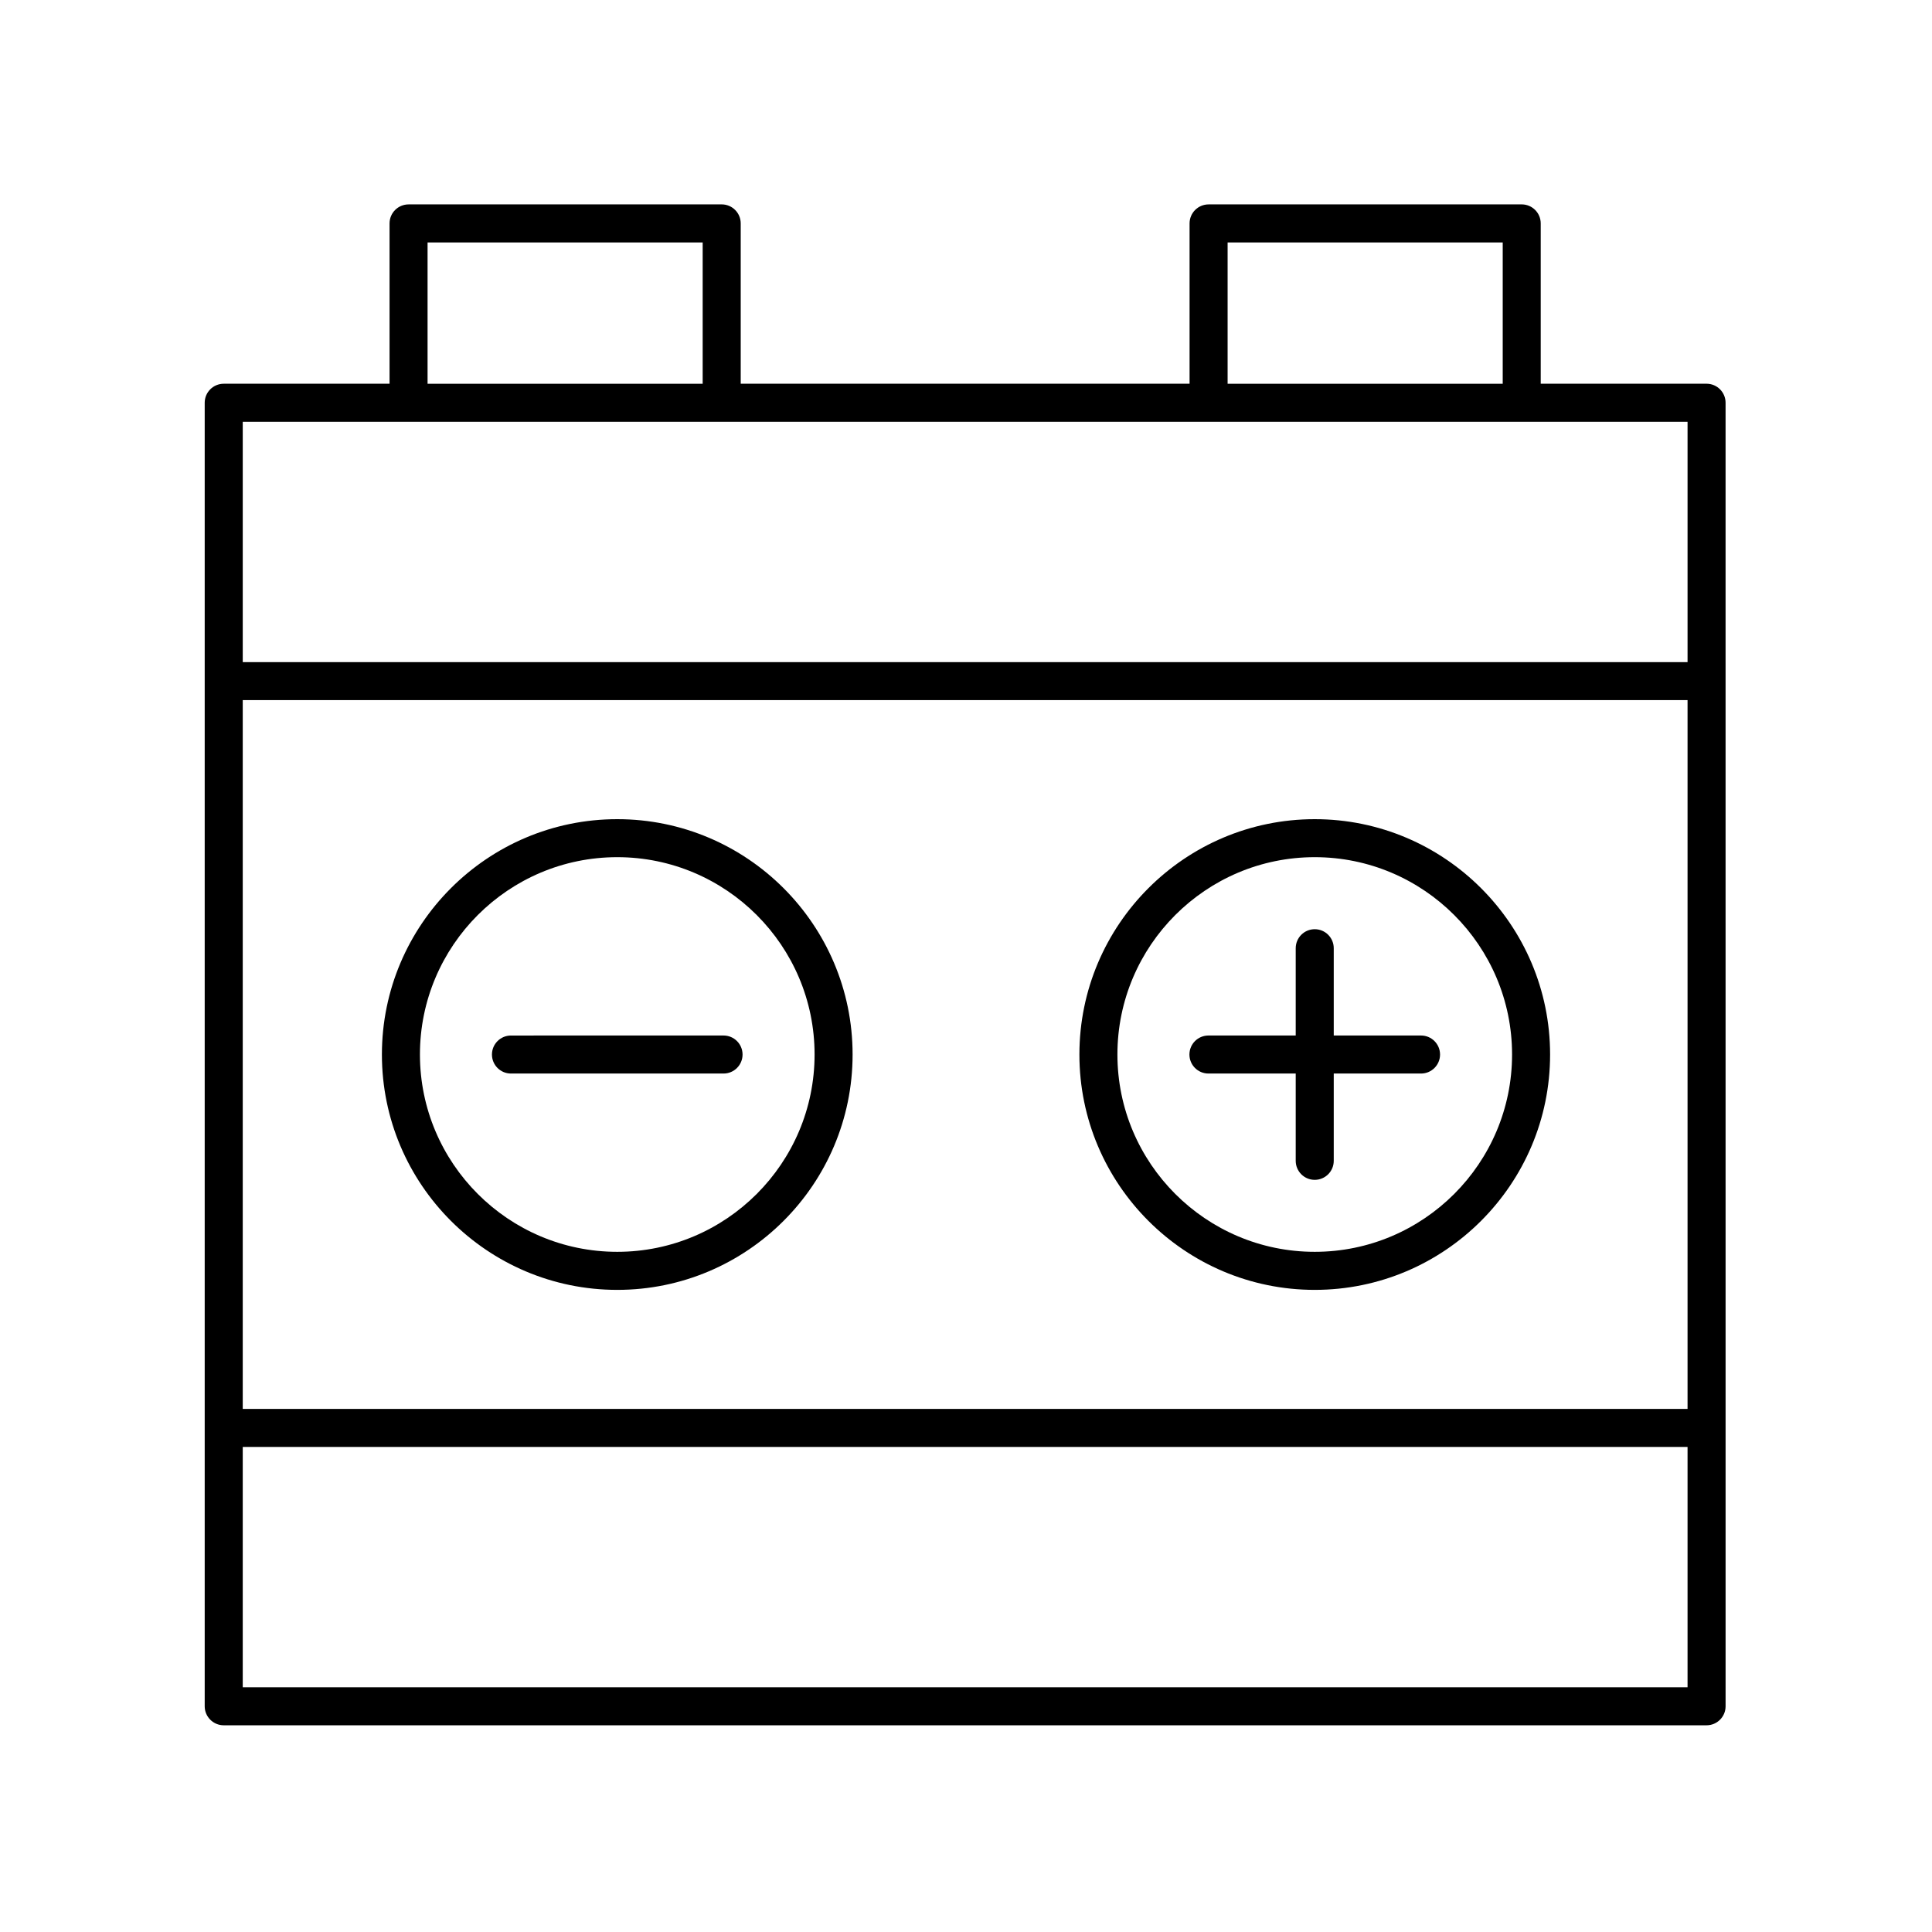 <?xml version="1.0" encoding="UTF-8"?>
<!-- Uploaded to: ICON Repo, www.svgrepo.com, Generator: ICON Repo Mixer Tools -->
<svg fill="#000000" width="800px" height="800px" version="1.1" viewBox="144 144 512 512" xmlns="http://www.w3.org/2000/svg">
 <g>
  <path d="m307.58 485.83c34.391 0 62.367-27.98 62.367-62.371 0-34.391-27.977-62.371-62.367-62.371s-62.371 27.98-62.371 62.371c0 34.391 27.98 62.371 62.371 62.371zm0-114.67c28.832 0 52.293 23.457 52.293 52.293 0 28.836-23.457 52.293-52.293 52.293-28.836 0-52.293-23.457-52.293-52.293-0.004-28.832 23.457-52.293 52.293-52.293z"/>
  <path d="m492.42 485.83c34.391 0 62.371-27.98 62.371-62.371 0-34.391-27.98-62.371-62.371-62.371s-62.367 27.98-62.367 62.371c-0.004 34.391 27.973 62.371 62.367 62.371zm0-114.67c28.836 0 52.293 23.457 52.293 52.293 0 28.836-23.457 52.293-52.293 52.293-28.832 0-52.293-23.457-52.293-52.293 0-28.832 23.457-52.293 52.293-52.293z"/>
  <path d="m203.29 601.22h392.97c2.781 0 5.039-2.254 5.039-5.039l-0.004-345.45c0-2.781-2.254-5.039-5.039-5.039h-43.949v-42.488c0-2.781-2.254-5.039-5.039-5.039l-82.98 0.004c-2.781 0-5.039 2.254-5.039 5.039v42.488l-118.95-0.004v-42.488c0-2.781-2.254-5.039-5.039-5.039l-82.984 0.004c-2.781 0-5.039 2.254-5.039 5.039v42.488h-43.949c-2.781 0-5.039 2.254-5.039 5.039v345.45c0.004 2.777 2.262 5.035 5.043 5.035zm387.93-83.844h-382.89v-187.84h382.89zm-382.89 73.766v-63.691h382.89v63.691zm261-382.89h72.906v37.449h-72.906zm-212.02 0h72.906v37.449h-72.906zm333.91 47.527v63.688h-382.89v-63.688z"/>
  <path d="m279.41 428.5h56.336c2.781 0 5.039-2.254 5.039-5.039 0-2.781-2.254-5.039-5.039-5.039l-56.336 0.004c-2.781 0-5.039 2.254-5.039 5.039 0.004 2.781 2.258 5.035 5.039 5.035z"/>
  <path d="m464.25 428.5h23.129v23.133c0 2.781 2.254 5.039 5.039 5.039 2.781 0 5.039-2.254 5.039-5.039v-23.133h23.133c2.781 0 5.039-2.254 5.039-5.039 0-2.781-2.254-5.039-5.039-5.039h-23.133v-23.133c0-2.781-2.254-5.039-5.039-5.039-2.781 0-5.039 2.254-5.039 5.039v23.133h-23.129c-2.781 0-5.039 2.254-5.039 5.039 0 2.785 2.254 5.039 5.039 5.039z"/>
 </g>
</svg>